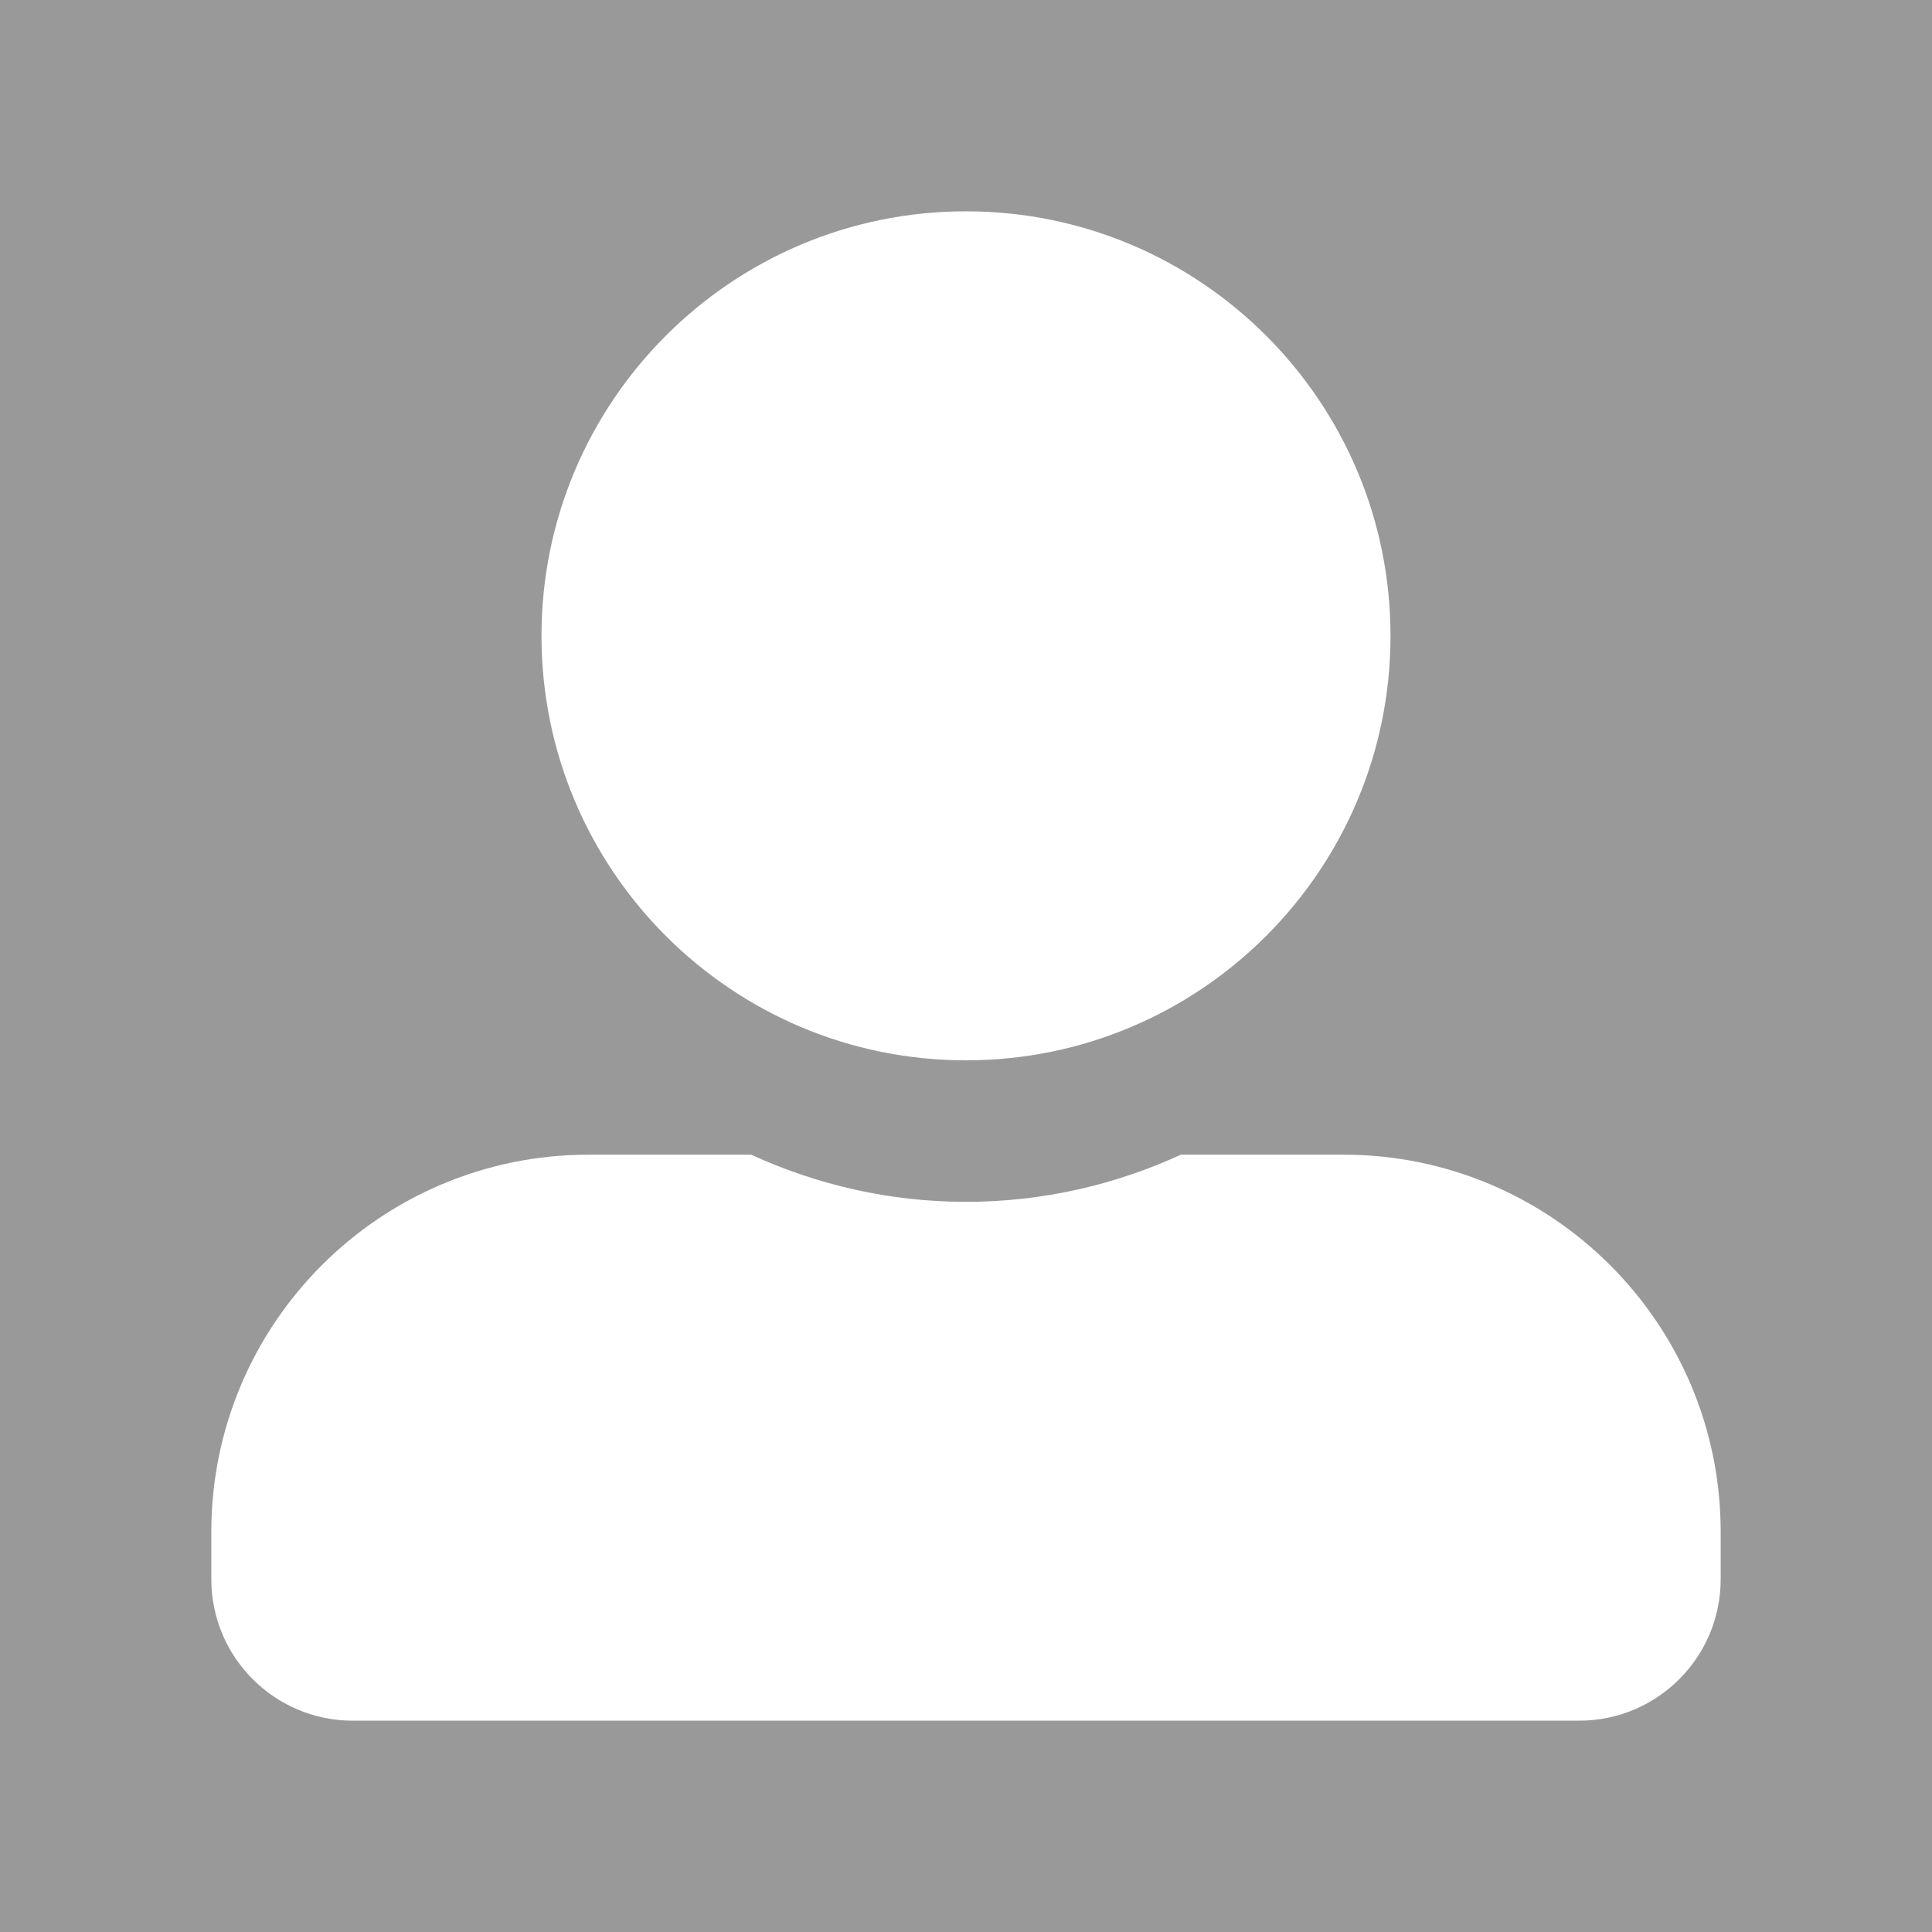 <?xml version="1.0" encoding="UTF-8" standalone="no"?>
<svg
   xmlns:dc="http://purl.org/dc/elements/1.1/"
   xmlns:cc="http://creativecommons.org/ns#"
   xmlns:rdf="http://www.w3.org/1999/02/22-rdf-syntax-ns#"
   xmlns:svg="http://www.w3.org/2000/svg"
   xmlns="http://www.w3.org/2000/svg"
   xmlns:sodipodi="http://sodipodi.sourceforge.net/DTD/sodipodi-0.dtd"
   xmlns:inkscape="http://www.inkscape.org/namespaces/inkscape"
   fill="white"
   opacity="0.5"
   stroke-width="0"
   viewBox="0 0 512 512"
   height="64px"
   width="64px"
   version="1.1"
   id="svg4"
   sodipodi:docname="user.svg"
   inkscape:version="0.92.3 (2405546, 2018-03-11)">
  <rect x="0" y="0" width="512" height="512" fill="#333333" stroke="none"/>
  <defs
     id="defs8" />
  <sodipodi:namedview
     pagecolor="#ffffff"
     bordercolor="#666666"
     borderopacity="1"
     objecttolerance="10"
     gridtolerance="10"
     guidetolerance="10"
     inkscape:pageopacity="0"
     inkscape:pageshadow="2"
     inkscape:window-width="2560"
     inkscape:window-height="1398"
     id="namedview6"
     showgrid="false"
     inkscape:zoom="3.6875"
     inkscape:cx="-32.677966"
     inkscape:cy="32"
     inkscape:window-x="3840"
     inkscape:window-y="20"
     inkscape:window-maximized="0"
     inkscape:current-layer="svg4" />
  <path
     style="stroke-width:0.781"
     inkscape:connector-curvature="0"
     d="M 256,281 C 318.109,281 368.5,230.609 368.5,168.5 368.5,106.391 318.109,56 256,56 193.891,56 143.5,106.391 143.5,168.5 143.5,230.609 193.891,281 256,281 Z M 356,306 h -43.047 c -17.344,7.969 -36.641,12.5 -56.953,12.5 -20.312,0 -39.531,-4.531 -56.953,-12.5 H 156 C 100.766,306 56,350.766 56,406 v 12.5 c 0,20.703 16.797,37.5 37.5,37.5 H 418.5 c 20.703,0 37.5,-16.797 37.5,-37.5 V 406 C 456,350.766 411.234,306 356,306 Z"
     id="path2" />
</svg>
